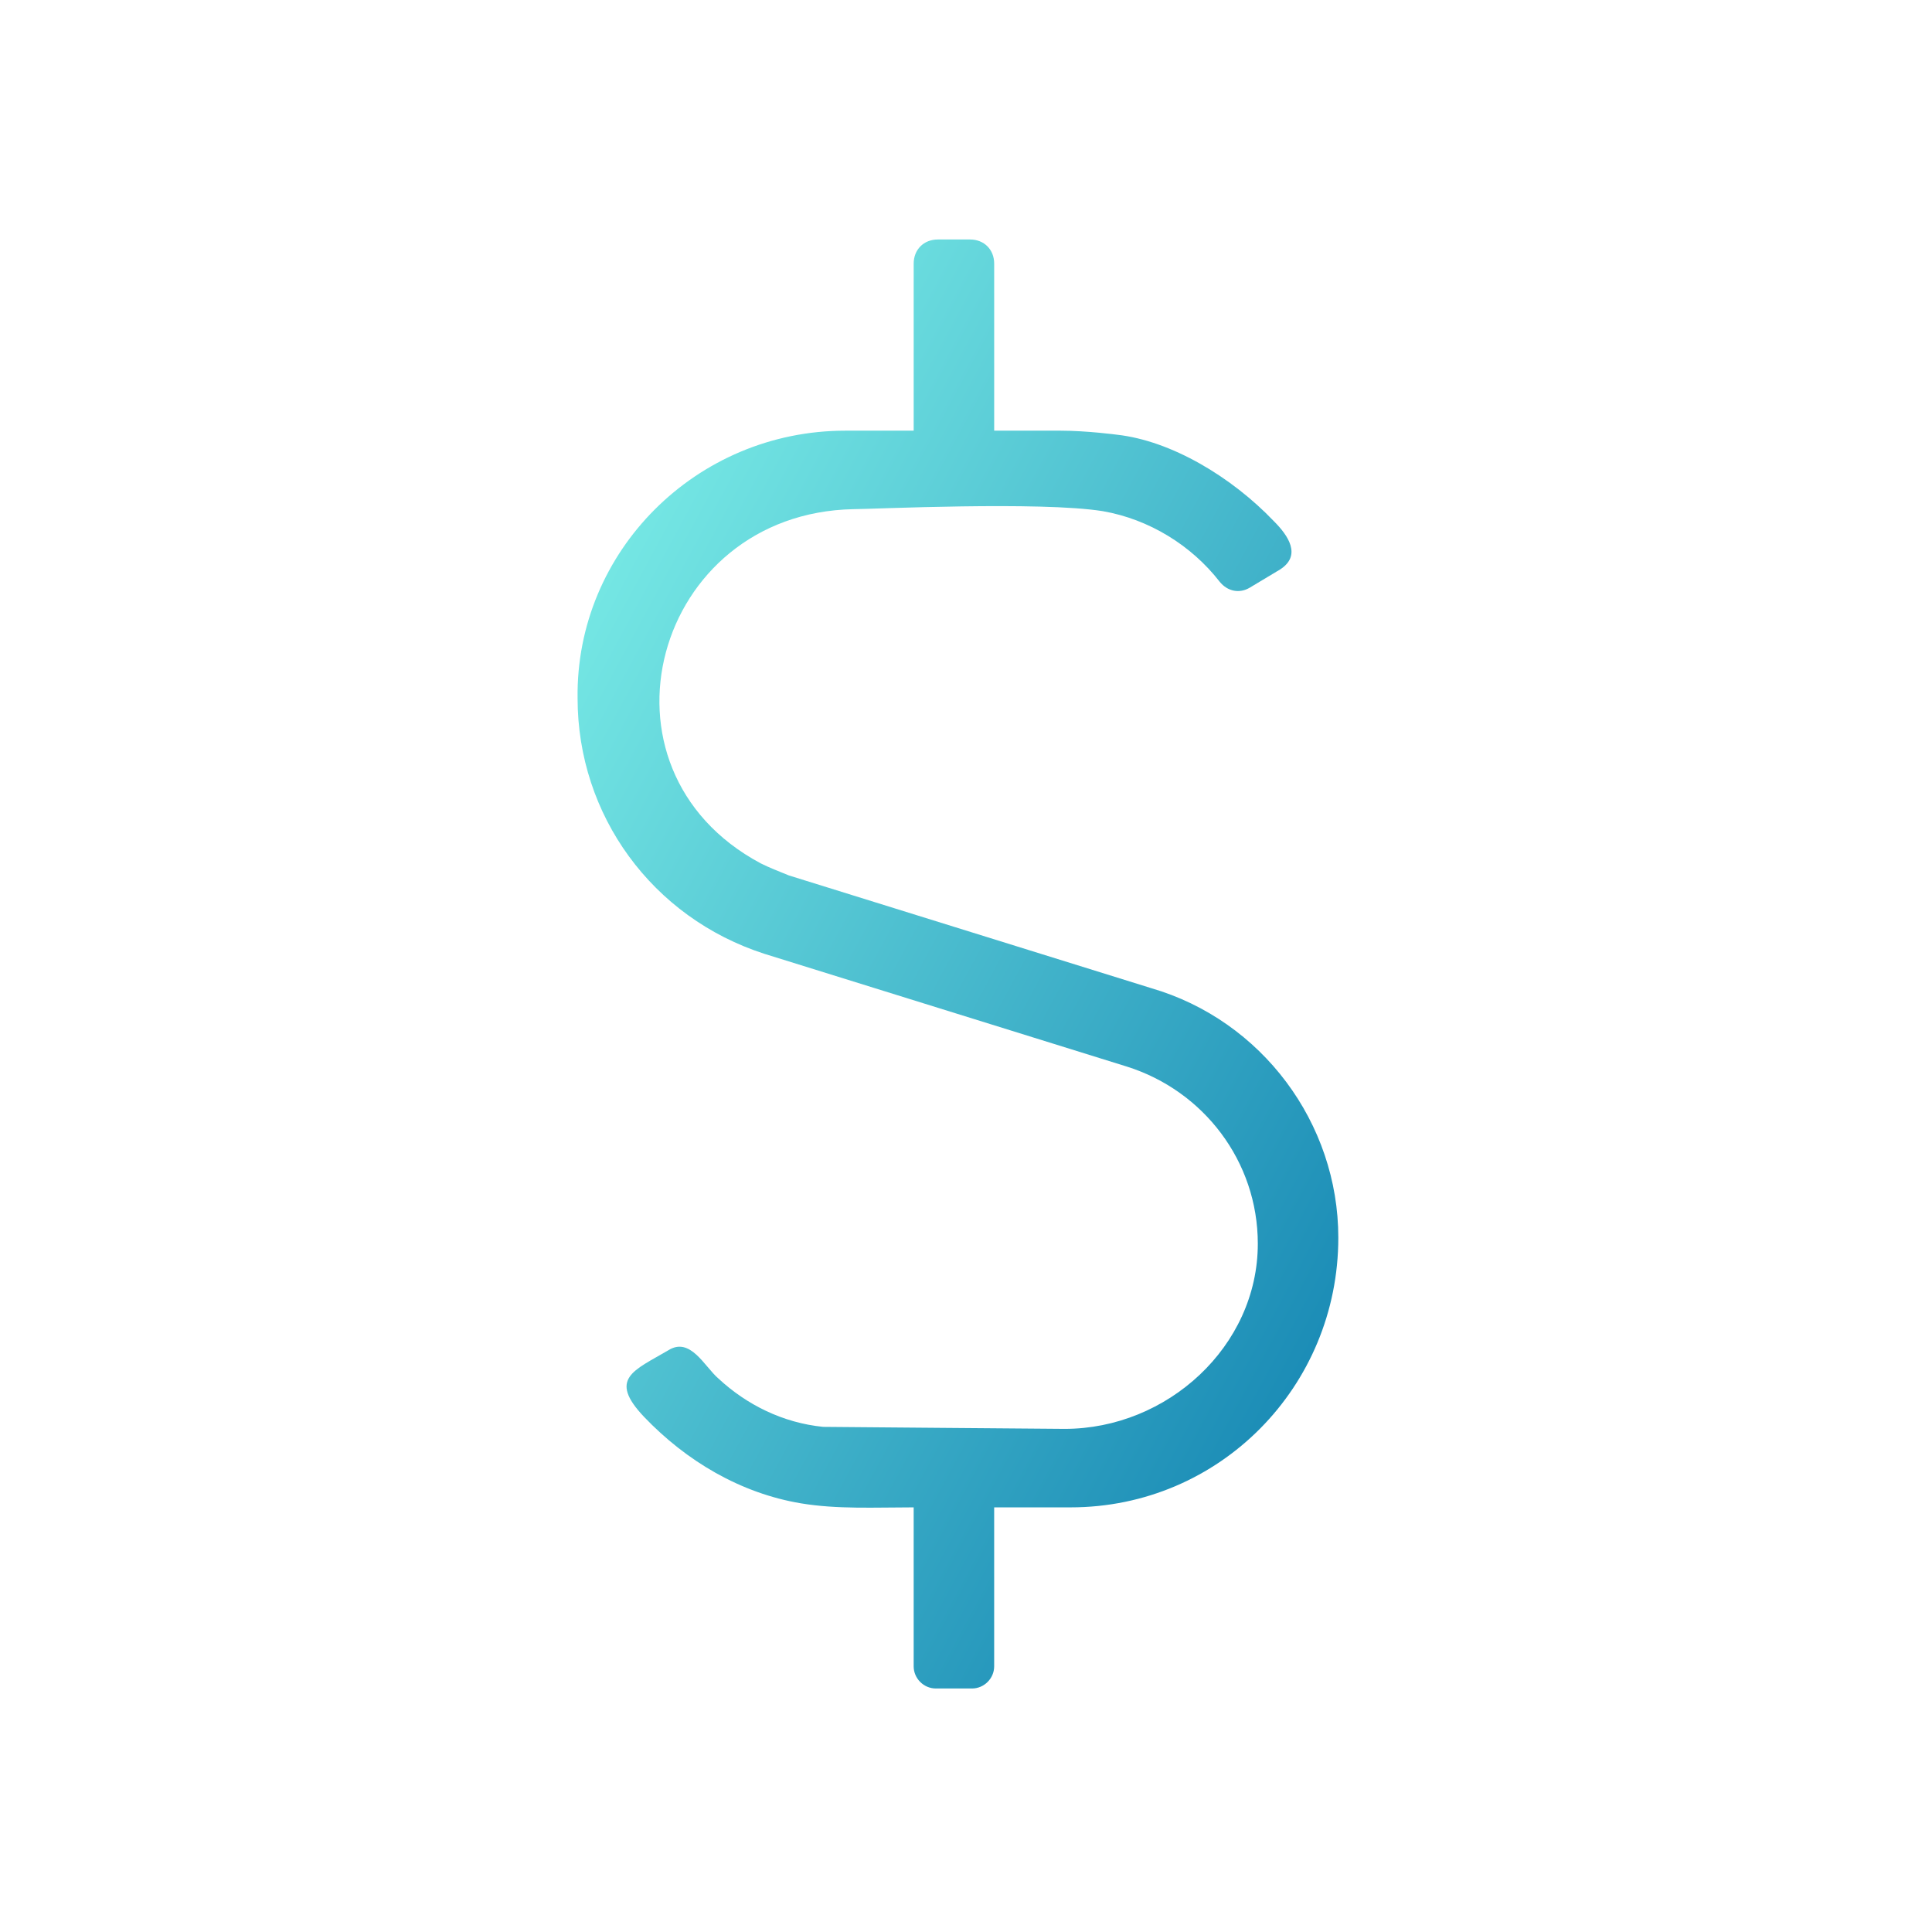 <?xml version="1.0" encoding="UTF-8"?> <!-- Generator: Adobe Illustrator 26.0.1, SVG Export Plug-In . SVG Version: 6.00 Build 0) --> <svg xmlns="http://www.w3.org/2000/svg" xmlns:xlink="http://www.w3.org/1999/xlink" version="1.1" id="Layer_1" x="0px" y="0px" viewBox="0 0 96 96" style="enable-background:new 0 0 96 96;" xml:space="preserve"> <style type="text/css"> .st0{fill:url(#SVGID_1_);} </style> <g> <linearGradient id="SVGID_1_" gradientUnits="userSpaceOnUse" x1="23.623" y1="62.938" x2="74.529" y2="35.476" gradientTransform="matrix(1 0 0 -1 0 98)"> <stop offset="0" style="stop-color:#79EBE6"></stop> <stop offset="1" style="stop-color:#1182B1"></stop> </linearGradient> <path class="st0" d="M53.2,74.9c7.4,0,13.3-6,13.3-13.4c0-5.7-3.8-10.8-9.3-12.4l-18-5.6l0,0c-0.5-0.2-1-0.4-1.4-0.6 c-8.8-4.7-5.3-17.4,4.6-17.6c0.9,0,9.3-0.4,12.4,0.1c2.3,0.4,4.4,1.7,5.8,3.5c0.4,0.5,1,0.6,1.5,0.3l1.5-0.9 c1.1-0.7,0.4-1.7-0.3-2.4c-2.1-2.2-5.1-4-7.8-4.3c0,0-1.5-0.2-2.8-0.2s-2.7,0-3.3,0v-8.3c0-0.7-0.5-1.2-1.2-1.2h-1.6 c-0.7,0-1.2,0.5-1.2,1.2v8.3H42c-7.4,0-13.4,6-13.3,13.3c0,5.8,3.7,10.9,9.3,12.7L56,53c3.8,1.2,6.5,4.7,6.5,8.8 c0,5.1-4.5,9.2-9.6,9.2c-0.6,0-11.7-0.1-12-0.1c-2-0.2-3.8-1.1-5.2-2.4c-0.7-0.6-1.4-2.1-2.5-1.4c-1.7,1-3,1.4-1.2,3.3 c2.1,2.2,4.8,3.8,7.8,4.3c1.8,0.3,3.7,0.2,5.6,0.2v7.9c0,0.6,0.5,1.1,1.1,1.1h1.8c0.6,0,1.1-0.5,1.1-1.1v-7.9H53.2z"></path> </g> </svg> 